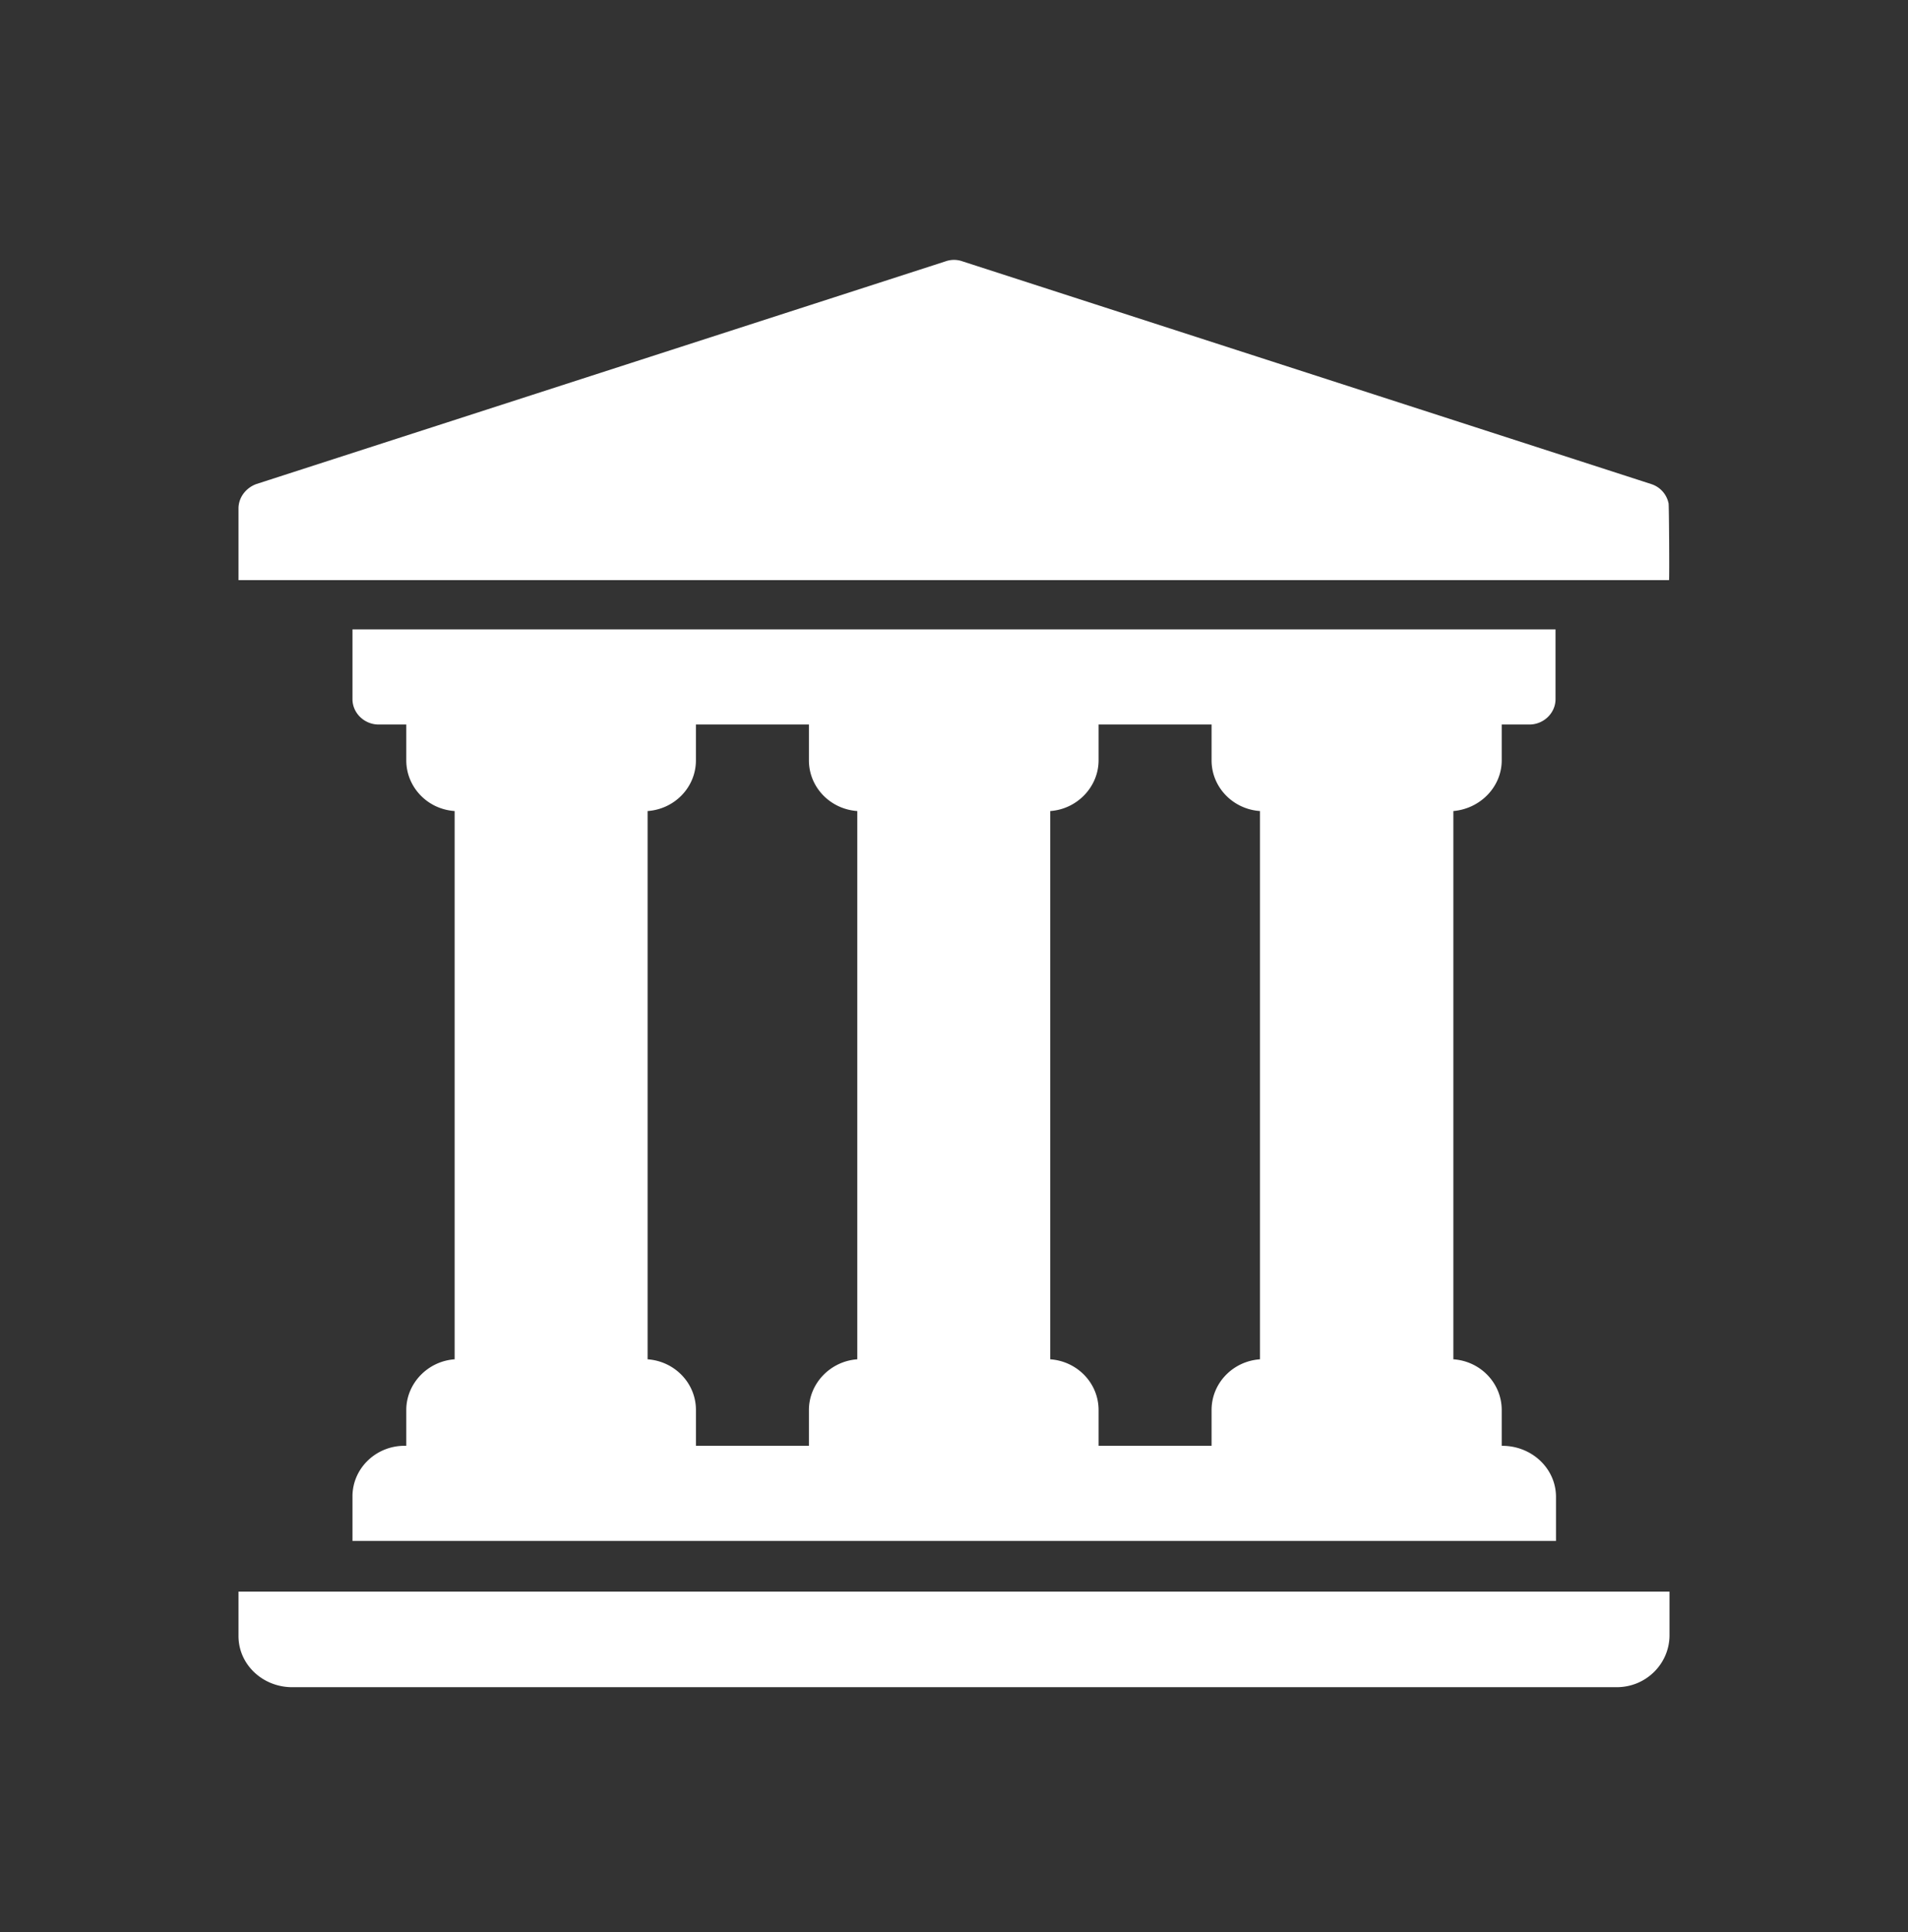 <svg width="80" height="81" viewBox="0 0 80 81" fill="none" xmlns="http://www.w3.org/2000/svg"><rect x="0" y="0" width="80" height="81" fill="#333333" stroke="none"/><mask id="mask0_133_232" style="mask-type:alpha" maskUnits="userSpaceOnUse" x="0" y="0" width="80" height="81"><path fill="#fff" d="M0 .923h80v79.779H0z"/></mask><g mask="url(#mask0_133_232)" fill="#fff"><path d="M10 68.585c0 1.183.993 2.124 2.214 2.144h55.572c1.22 0 2.193-.962 2.214-2.144v-1.863H10v1.863zm7.035-9.477v1.503c-1.221-.04-2.235.901-2.256 2.084v1.903h50.462v-1.843c0-1.183-.993-2.124-2.213-2.144h-.063v-1.503c0-1.102-.869-2.044-2.027-2.124V34c1.138-.1 2.027-1.022 2.027-2.124v-1.503h1.16c.6 0 1.096-.481 1.096-1.062v-2.926H14.779v2.926c0 .581.497 1.062 1.097 1.062h1.159v1.503c0 1.102.868 2.044 2.027 2.124v22.984c-1.138.08-2.027 1.022-2.027 2.124zm27-25.108c1.137-.08 2.027-1.022 2.027-2.124v-1.503H50.8v1.503c0 1.122.89 2.044 2.028 2.124v22.984c-1.138.08-2.028 1.002-2.028 2.124v1.503h-4.738v-1.503c0-1.122-.89-2.044-2.027-2.124V34zm-16.883 0c1.138-.08 2.027-1.002 2.027-2.124v-1.503h4.738v1.503c0 1.122.89 2.044 2.028 2.124v22.984c-1.138.08-2.028 1.022-2.028 2.124v1.503H29.18v-1.503c0-1.122-.89-2.044-2.027-2.124V34zm42.807-12.905a1.071 1.071 0 00-.725-.802l-28.882-9.338a1.06 1.06 0 00-.704 0l-28.903 9.338c-.435.16-.745.561-.745 1.022v3.006h59.98c.02-.06 0-3.287-.021-3.227z"/></g></svg>